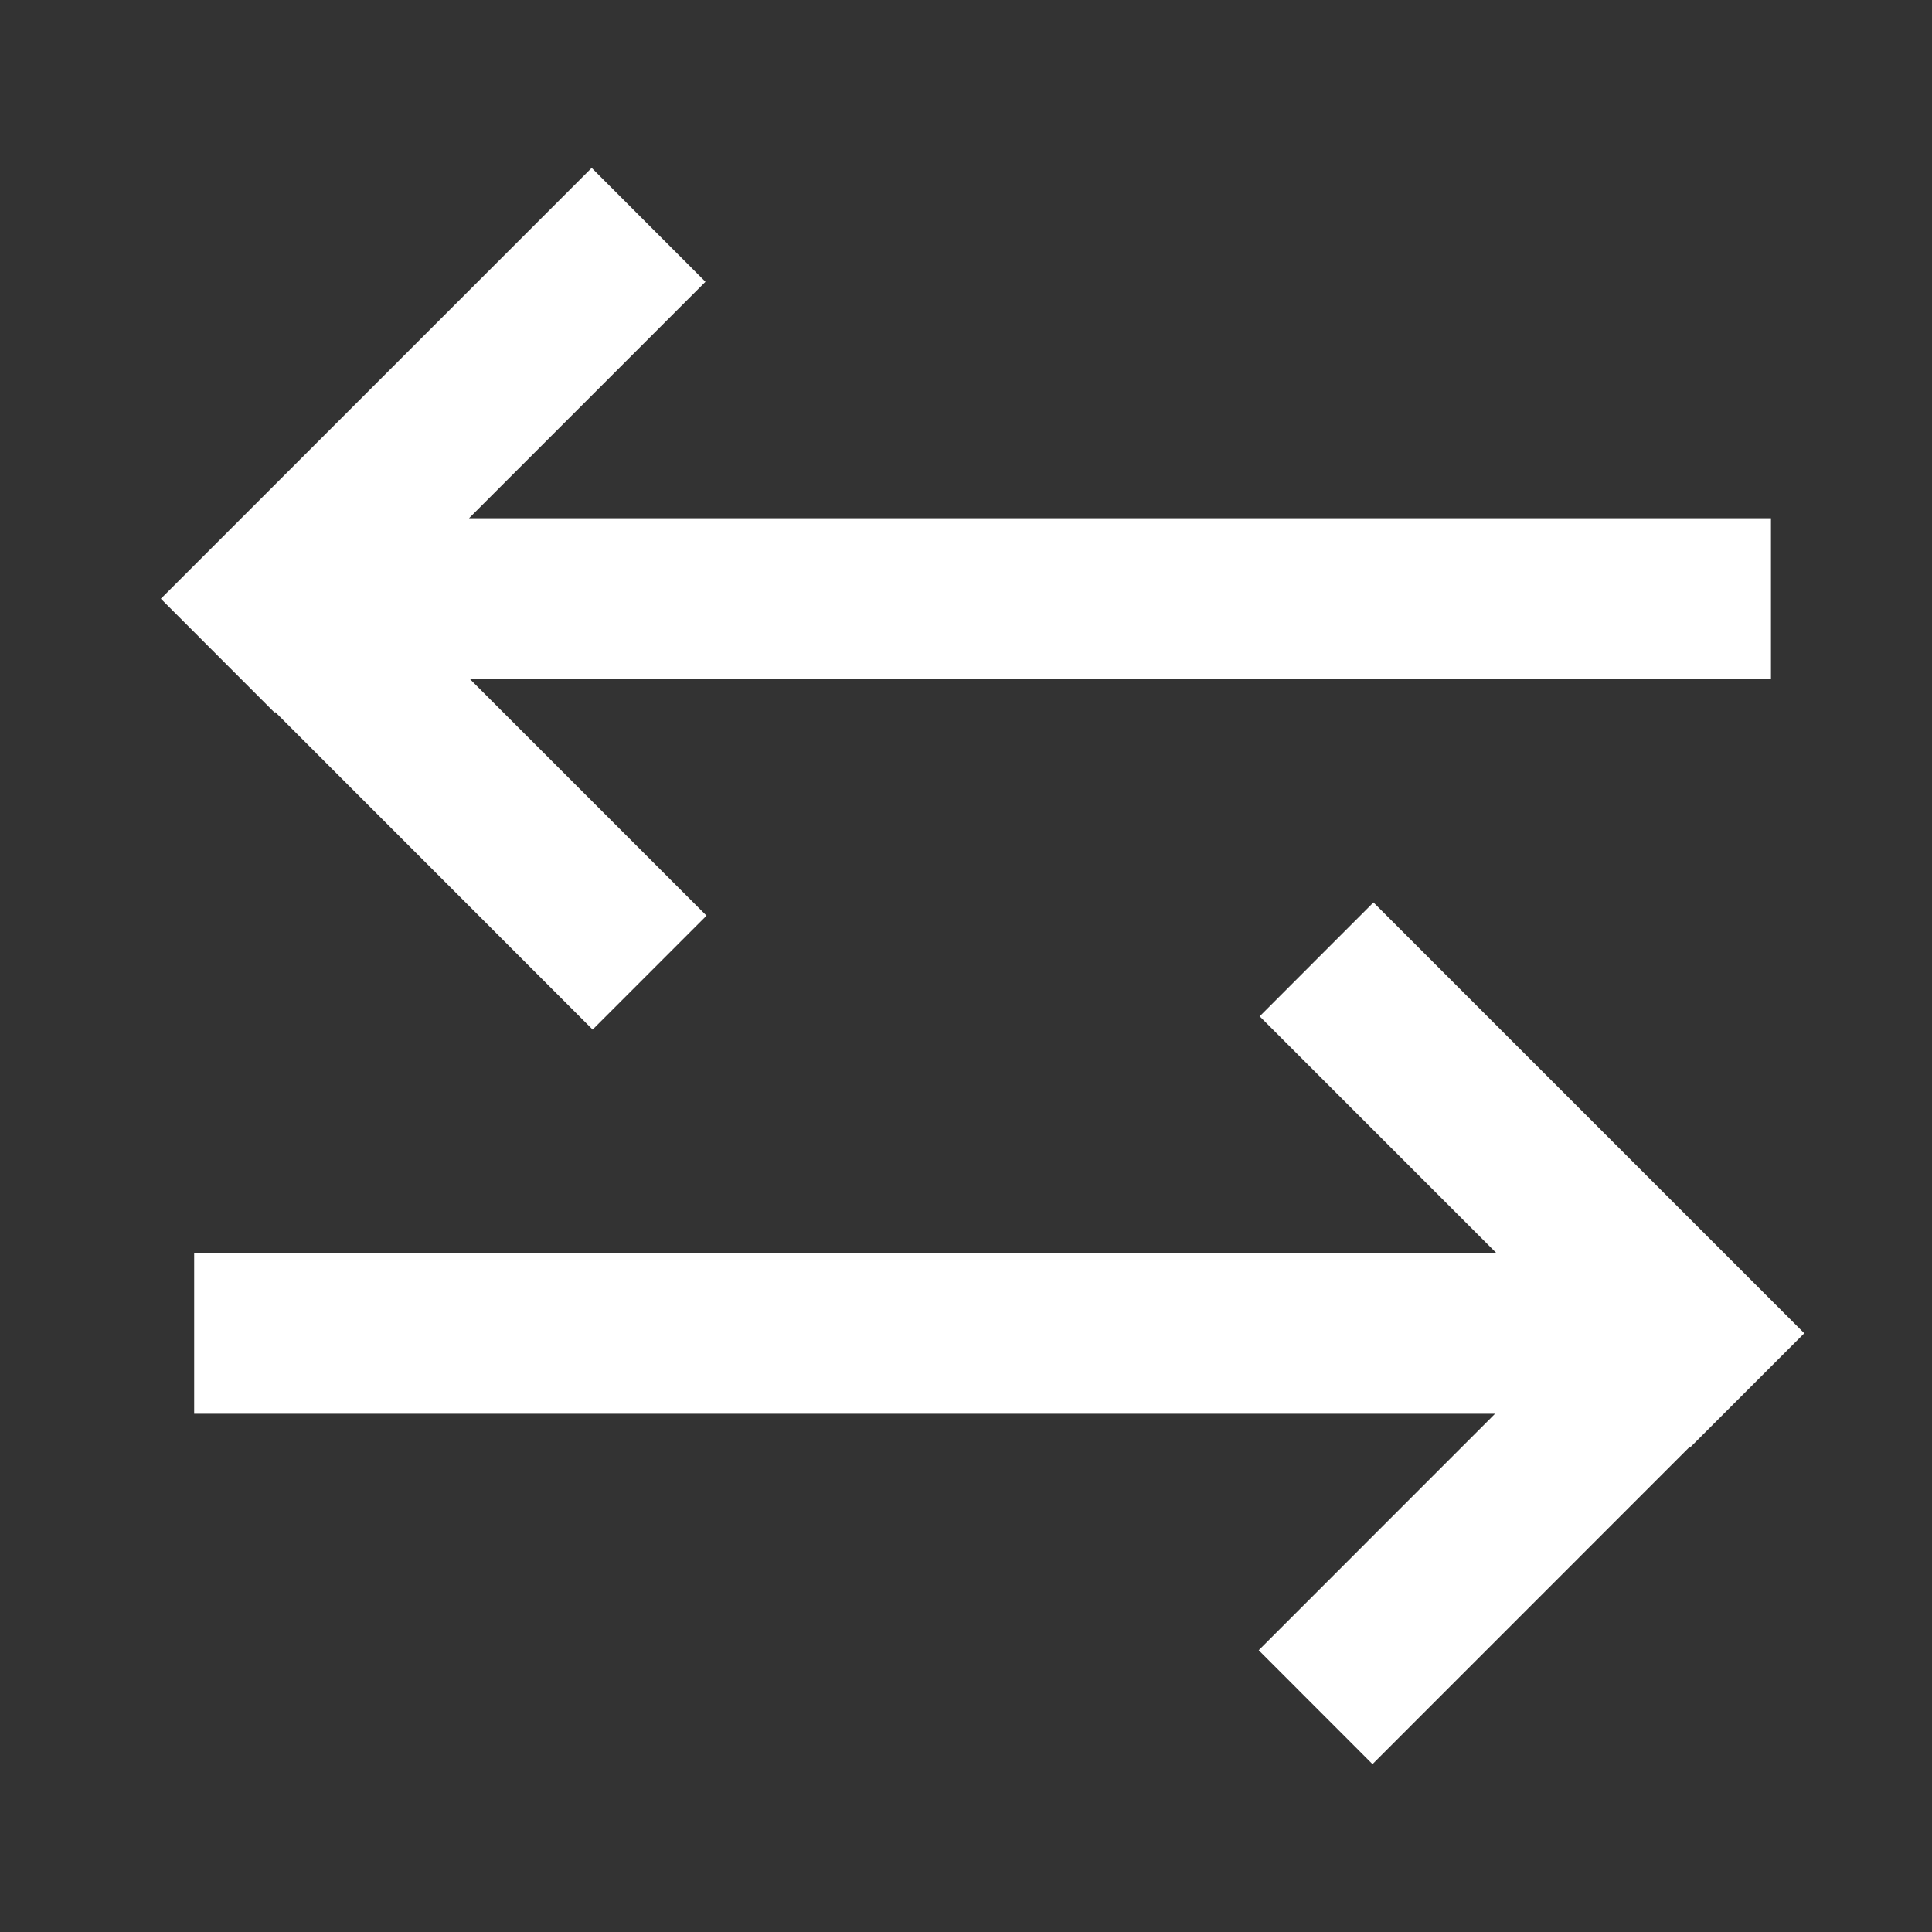 <svg width="20" height="20" viewBox="0 0 20 20" fill="none" xmlns="http://www.w3.org/2000/svg">
<rect x="0" y="0" width="20" height="20" fill="#333333" stroke="none"/>
<path d="M7.303 2.917L4.855 5.365H18.333V7.031H4.866L7.314 9.479L6.135 10.658L2.849 7.371L2.843 7.377L1.665 6.198L6.125 1.738L7.303 2.917Z" fill="white"/>
<path d="M15.477 14.635H2.01V12.969H15.488L13.04 10.521L14.218 9.342L18.678 13.802L17.5 14.98L17.494 14.975L14.208 18.262L13.03 17.083L15.477 14.635Z" fill="white"/>
</svg>
